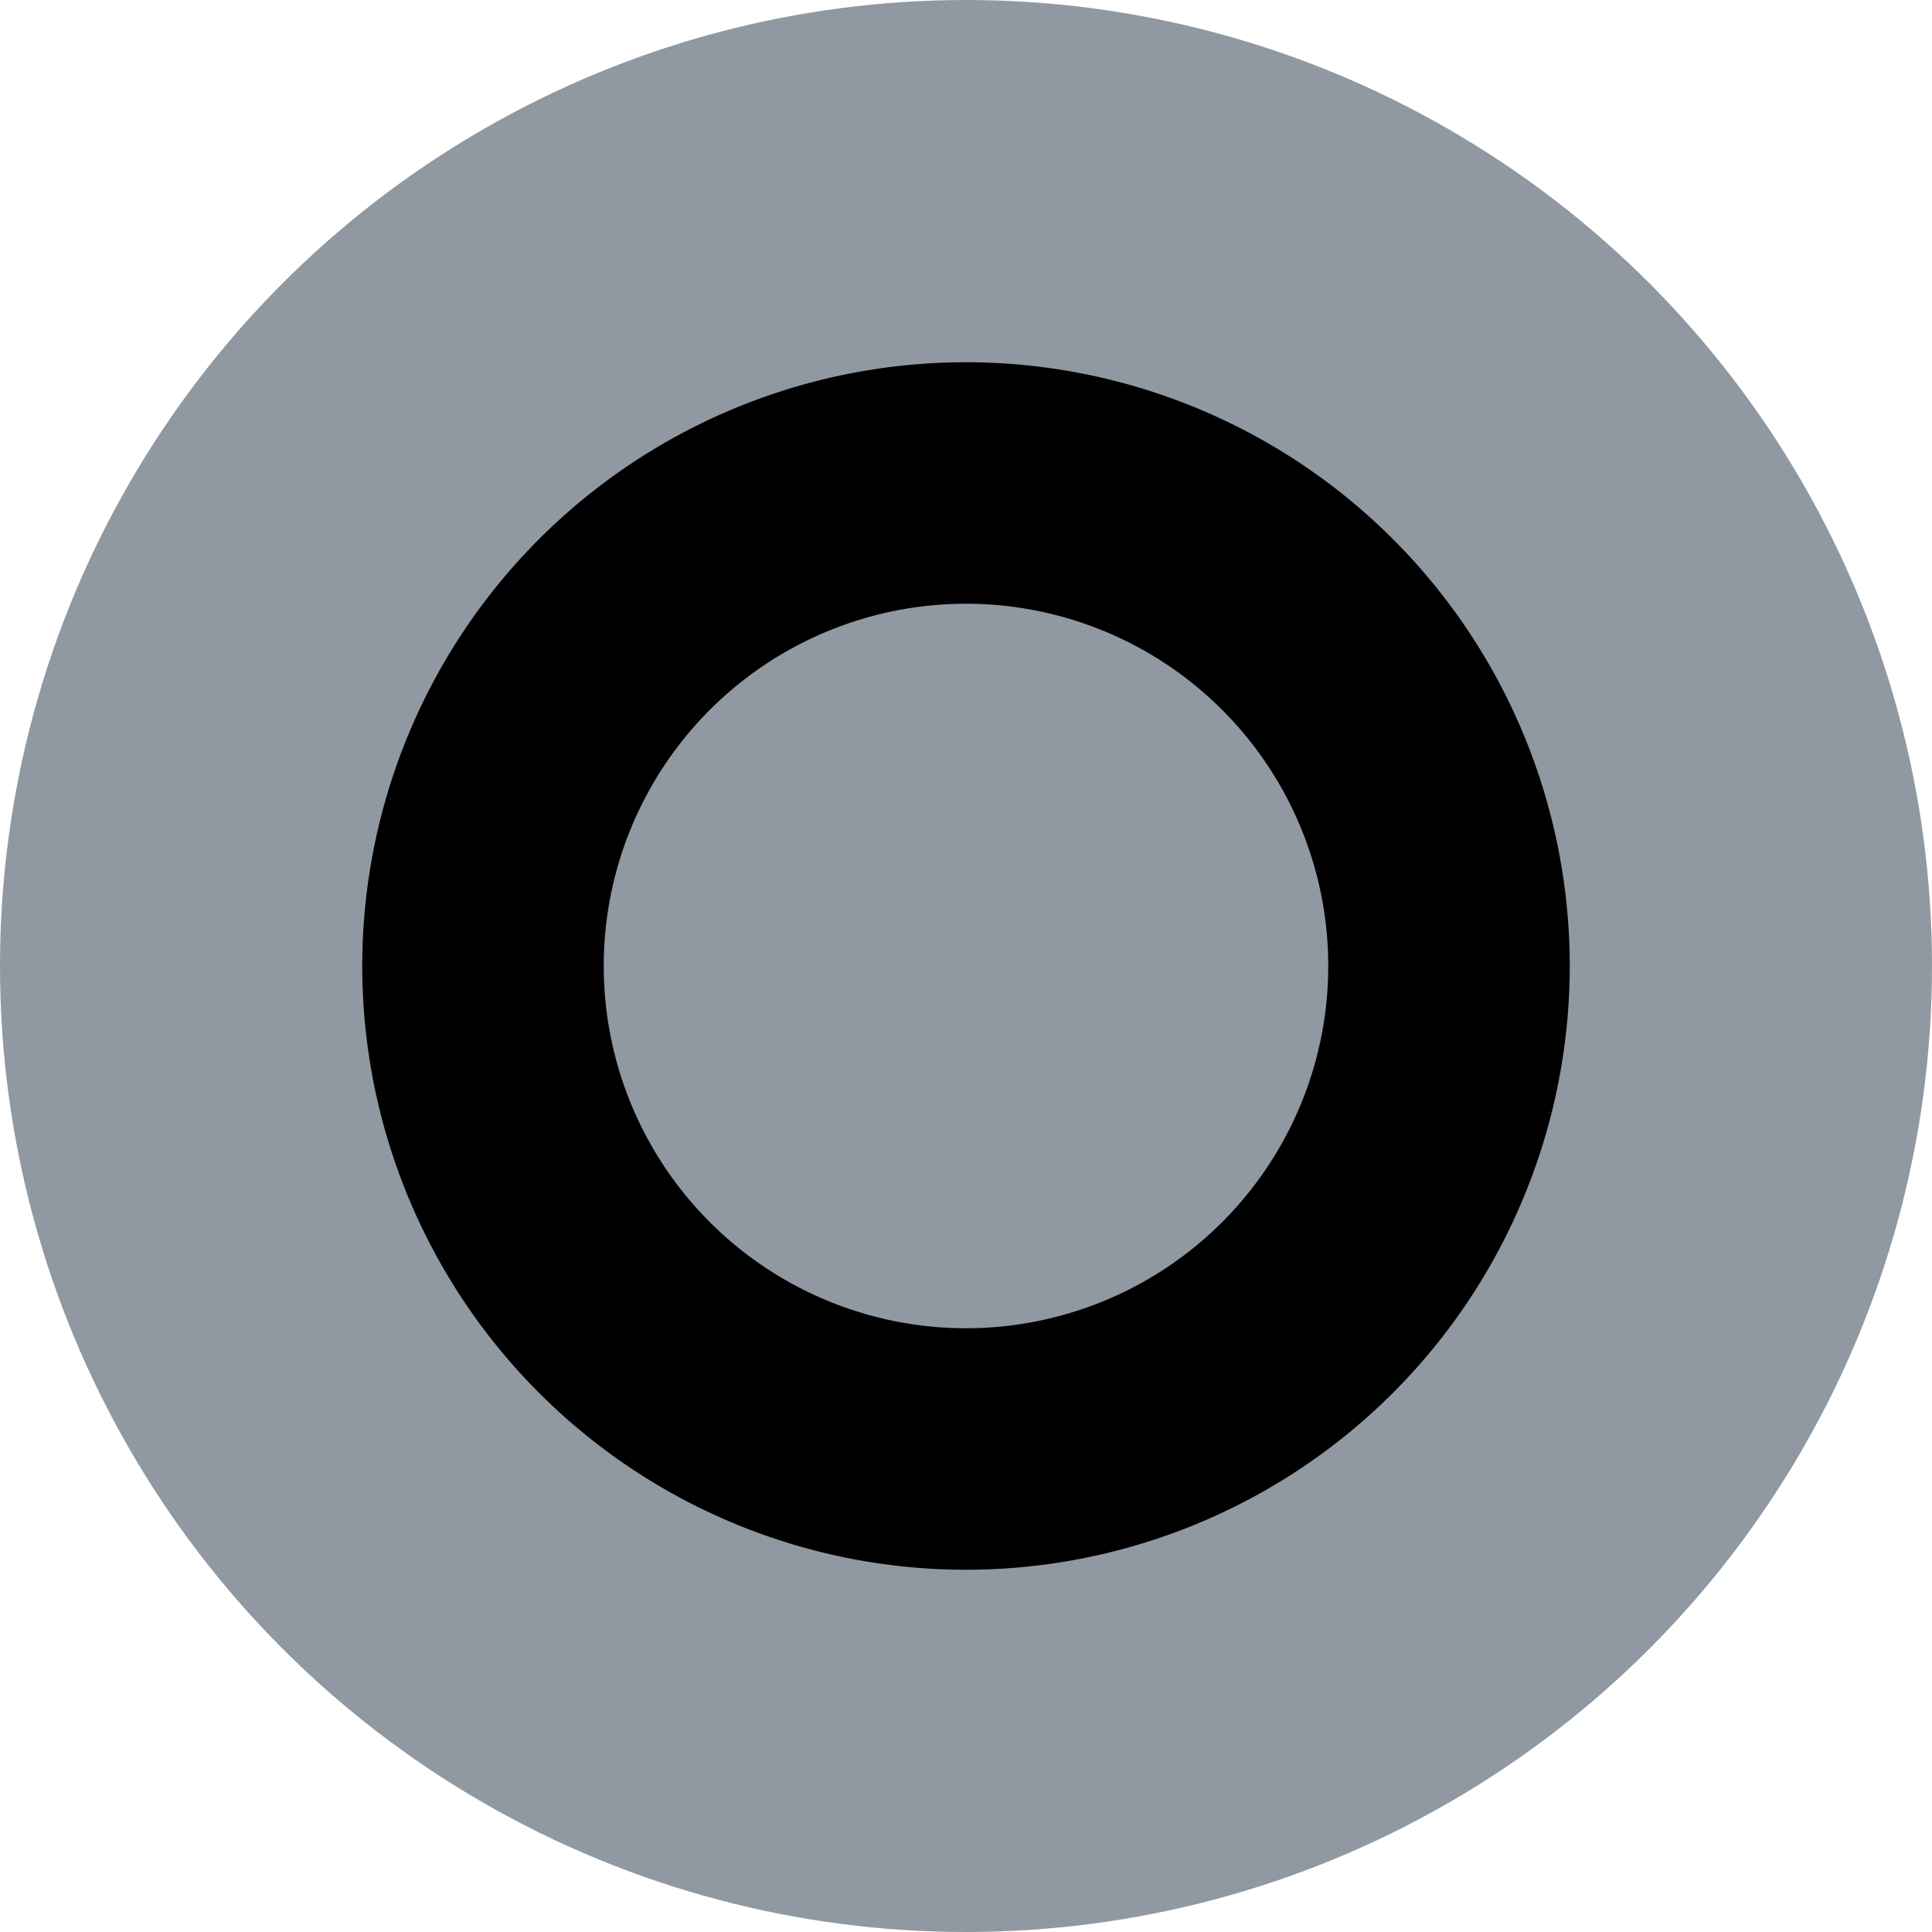 <svg xmlns="http://www.w3.org/2000/svg" viewBox="0 0 128 128">
	<title>normal</title>
	<g id="normal">
		<circle fill="#9099a1" cx="64" cy="64" r="64" />
		<path
			d="M64,104a40,40,0,1,1,40-40A40,40,0,0,1,64,104Zm0-64A24,24,0,1,0,88,64,24,24,0,0,0,64,40Z" />
	</g>
</svg>
